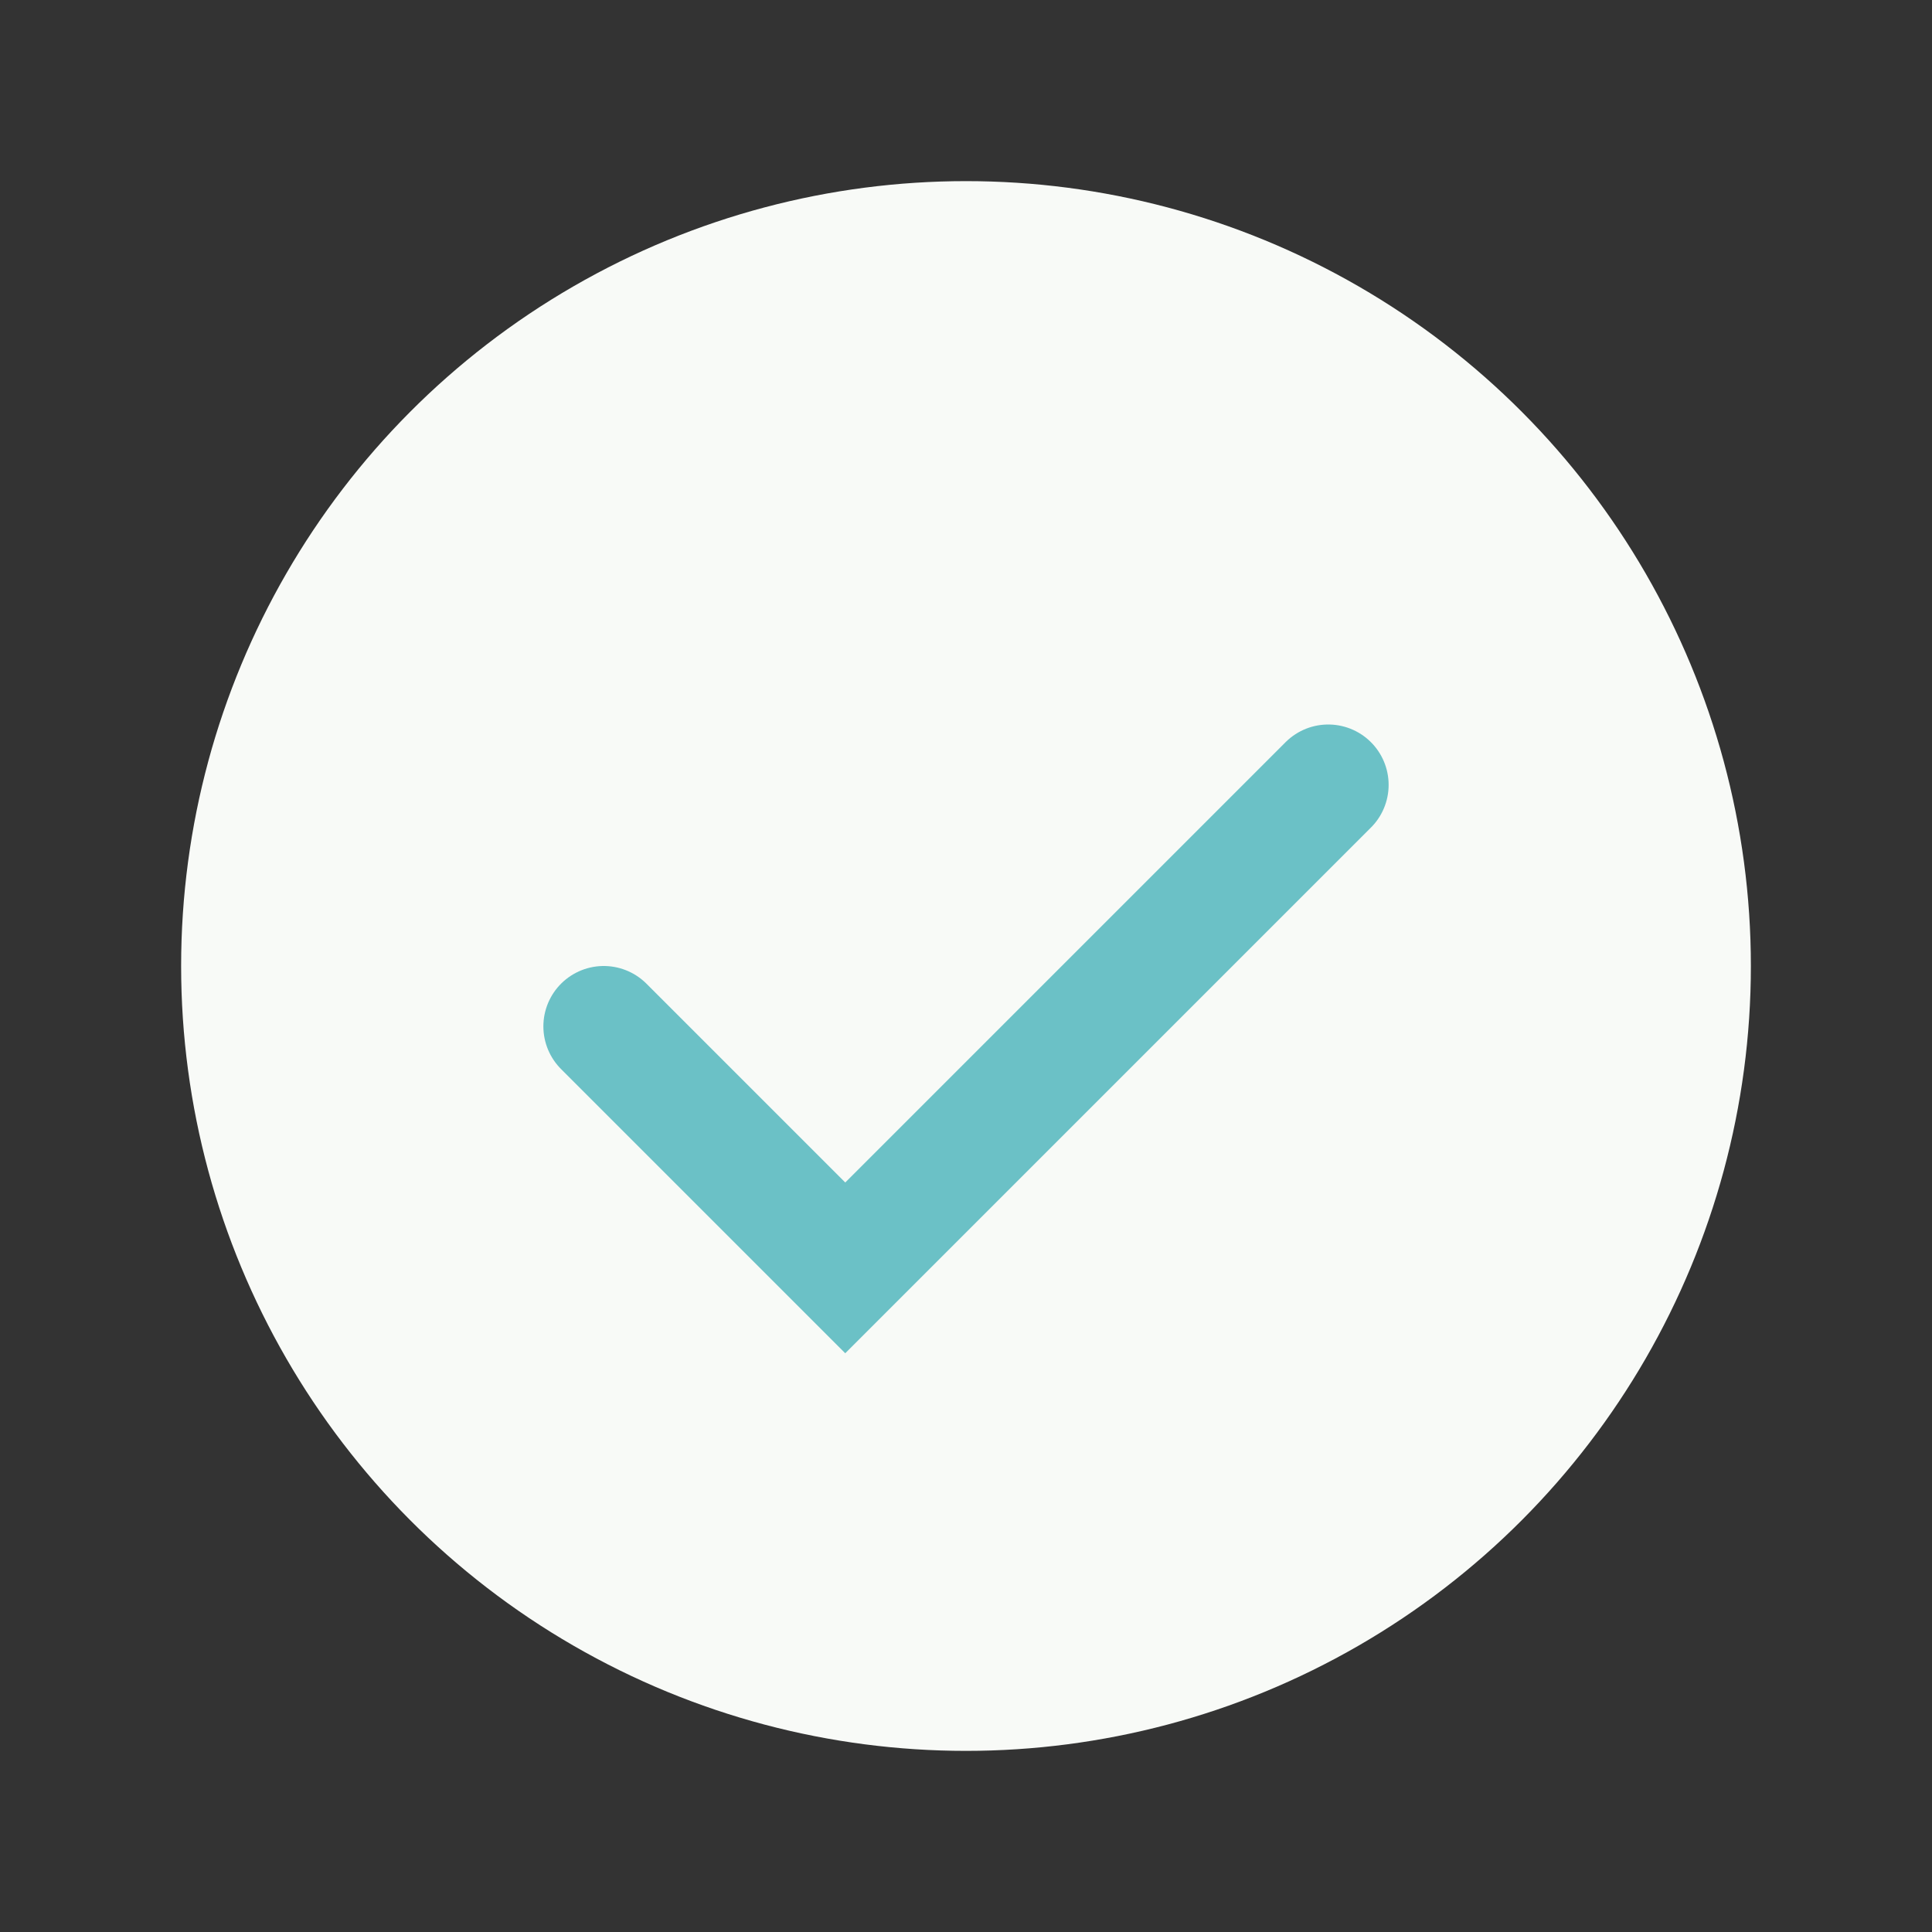 <?xml version="1.0" encoding="UTF-8"?>
<svg xmlns="http://www.w3.org/2000/svg" width="32" height="32" viewBox="0 0 32 32"><rect x="0" y="0" width="32" height="32" fill="#333333" stroke="none"/><circle cx="16" cy="16" r="13" fill="#F8FAF7"/><path d="M10 17l4 4l8-8" stroke="#6BC1C6" stroke-width="2" fill="none" stroke-linecap="round"/></svg>